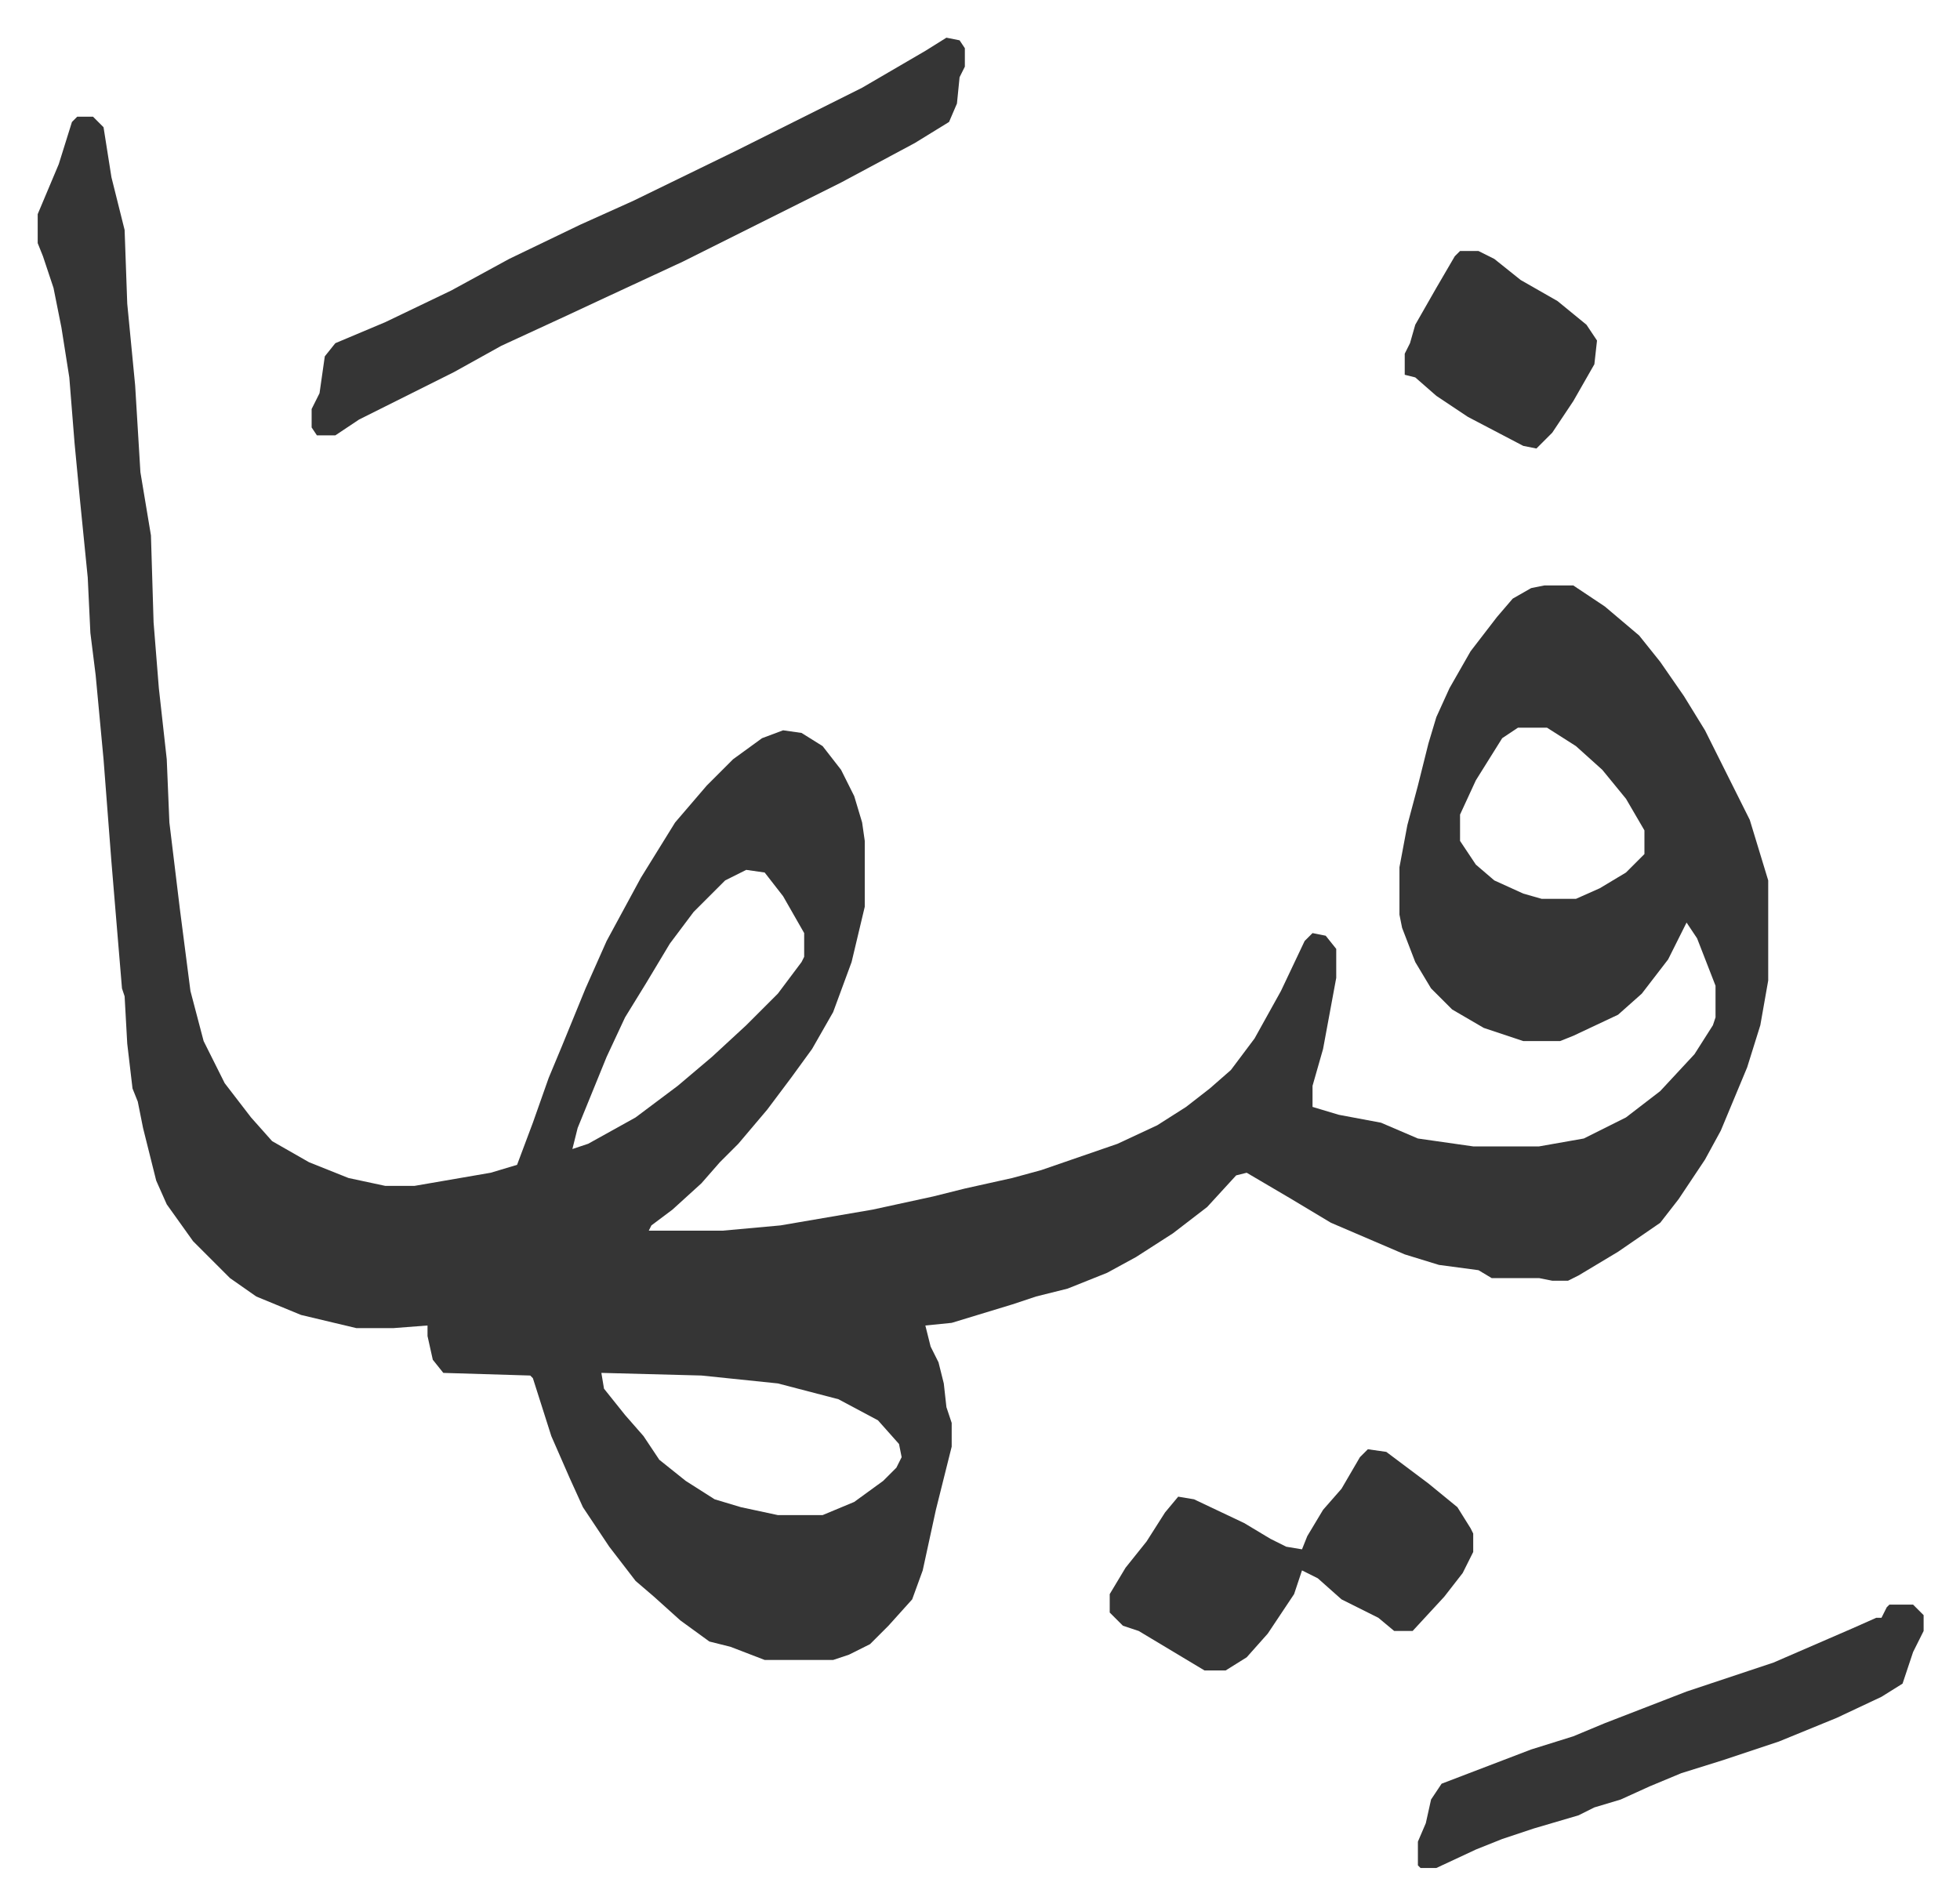 <svg xmlns="http://www.w3.org/2000/svg" role="img" viewBox="-14.31 474.69 744.12 723.12"><path fill="#353535" id="rule_normal" d="M15 519h6l4 4 3 19 5 20 1 28 3 31 2 33 4 24 1 33 2 25 3 27 1 24 4 33 4 31 5 19 8 16 10 13 8 9 14 8 15 6 14 3h11l29-5 10-3 6-16 6-17 5-12 9-22 8-18 13-24 13-21 12-14 10-10 11-8 8-3 7 1 8 5 7 9 5 10 3 10 1 7v25l-5 21-7 19-8 14-8 11-9 12-11 13-7 7-7 8-11 10-8 6-1 2h28l22-2 35-6 23-5 12-3 18-4 11-3 29-10 15-7 11-7 9-7 8-7 9-12 10-18 9-19 3-3 5 1 4 5v11l-5 27-4 14v8l10 3 16 3 14 6 21 3h25l17-3 16-8 13-10 13-14 7-11 1-3v-12l-7-18-4-6-7 14-10 13-9 8-17 8-5 2h-14l-15-5-12-7-8-8-6-10-5-13-1-5v-18l3-16 4-15 4-16 3-10 5-11 8-14 10-13 6-7 7-4 5-1h11l12 8 13 11 8 10 9 13 8 13 5 10 7 14 5 10 7 23v38l-3 17-5 16-5 12-5 12-6 11-10 15-7 9-16 11-15 9-4 2h-6l-5-1h-18l-5-3-15-2-13-4-28-12-15-9-17-10-4 1-11 12-13 10-14 9-11 6-15 6-12 3-9 3-23 7-10 1 2 8 3 6 2 8 1 9 2 6v9l-6 24-5 23-4 11-9 10-7 7-8 4-6 2h-26l-13-5-8-2-11-8-10-9-7-6-10-13-10-15-5-11-7-16-7-22-1-1-33-1-4-5-2-9v-4l-13 1h-14l-21-5-17-7-10-7-14-14-10-14-4-9-5-20-2-10-2-5-2-17-1-18-1-3-4-48-3-39-3-32-2-16-1-21-3-30-2-21-2-25-3-19-3-15-4-12-2-5v-11l8-19 5-16zm547 232l-6 4-10 16-6 13v10l6 9 7 6 11 5 7 2h13l9-4 10-6 7-7v-9l-7-12-9-11-10-9-11-7zm-293 54l-8 4-12 12-9 12-9 15-8 13-7 15-11 27-2 8 6-2 18-10 16-12 13-11 13-12 12-12 9-12 1-2v-9l-8-14-7-9zm-55 191l1 6 8 10 7 8 6 9 10 8 11 7 10 3 14 3h17l12-5 11-8 5-5 2-4-1-5-8-9-15-8-23-6-29-3z"/><path fill="#353535" id="rule_normal" d="M345 489l5 1 2 3v7l-2 4-1 10-3 7-13 8-28 15-16 8-44 22-28 13-15 7-26 12-18 10-26 13-10 5-9 6h-7l-2-3v-7l3-6 2-14 4-5 19-8 25-12 22-12 27-13 20-9 39-19 16-8 32-16 24-14zm160 536l7 1 16 12 11 9 5 8 1 2v7l-4 8-7 9-12 13h-7l-6-5-14-7-9-8-6-3-3 9-10 15-8 9-8 5h-8l-20-12-5-3-6-2-5-5v-7l6-10 8-10 7-11 5-6 6 1 19 9 10 6 6 3 6 1 2-5 6-10 7-8 7-12zm198 59h9l4 4v6l-4 8-4 12-8 5-17 8-22 9-21 7-16 5-12 5-11 5-10 3-6 3-17 5-12 4-10 4-15 7h-6l-1-1v-9l3-7 2-9 4-6 34-13 16-5 12-5 31-12 33-11 30-13 9-4h2l2-4zM540 570h7l6 3 10 8 14 8 11 9 4 6-1 9-8 14-8 12-6 6-5-1-21-11-12-8-8-7-4-1v-8l2-4 2-7 8-14 7-12z"/></svg>
